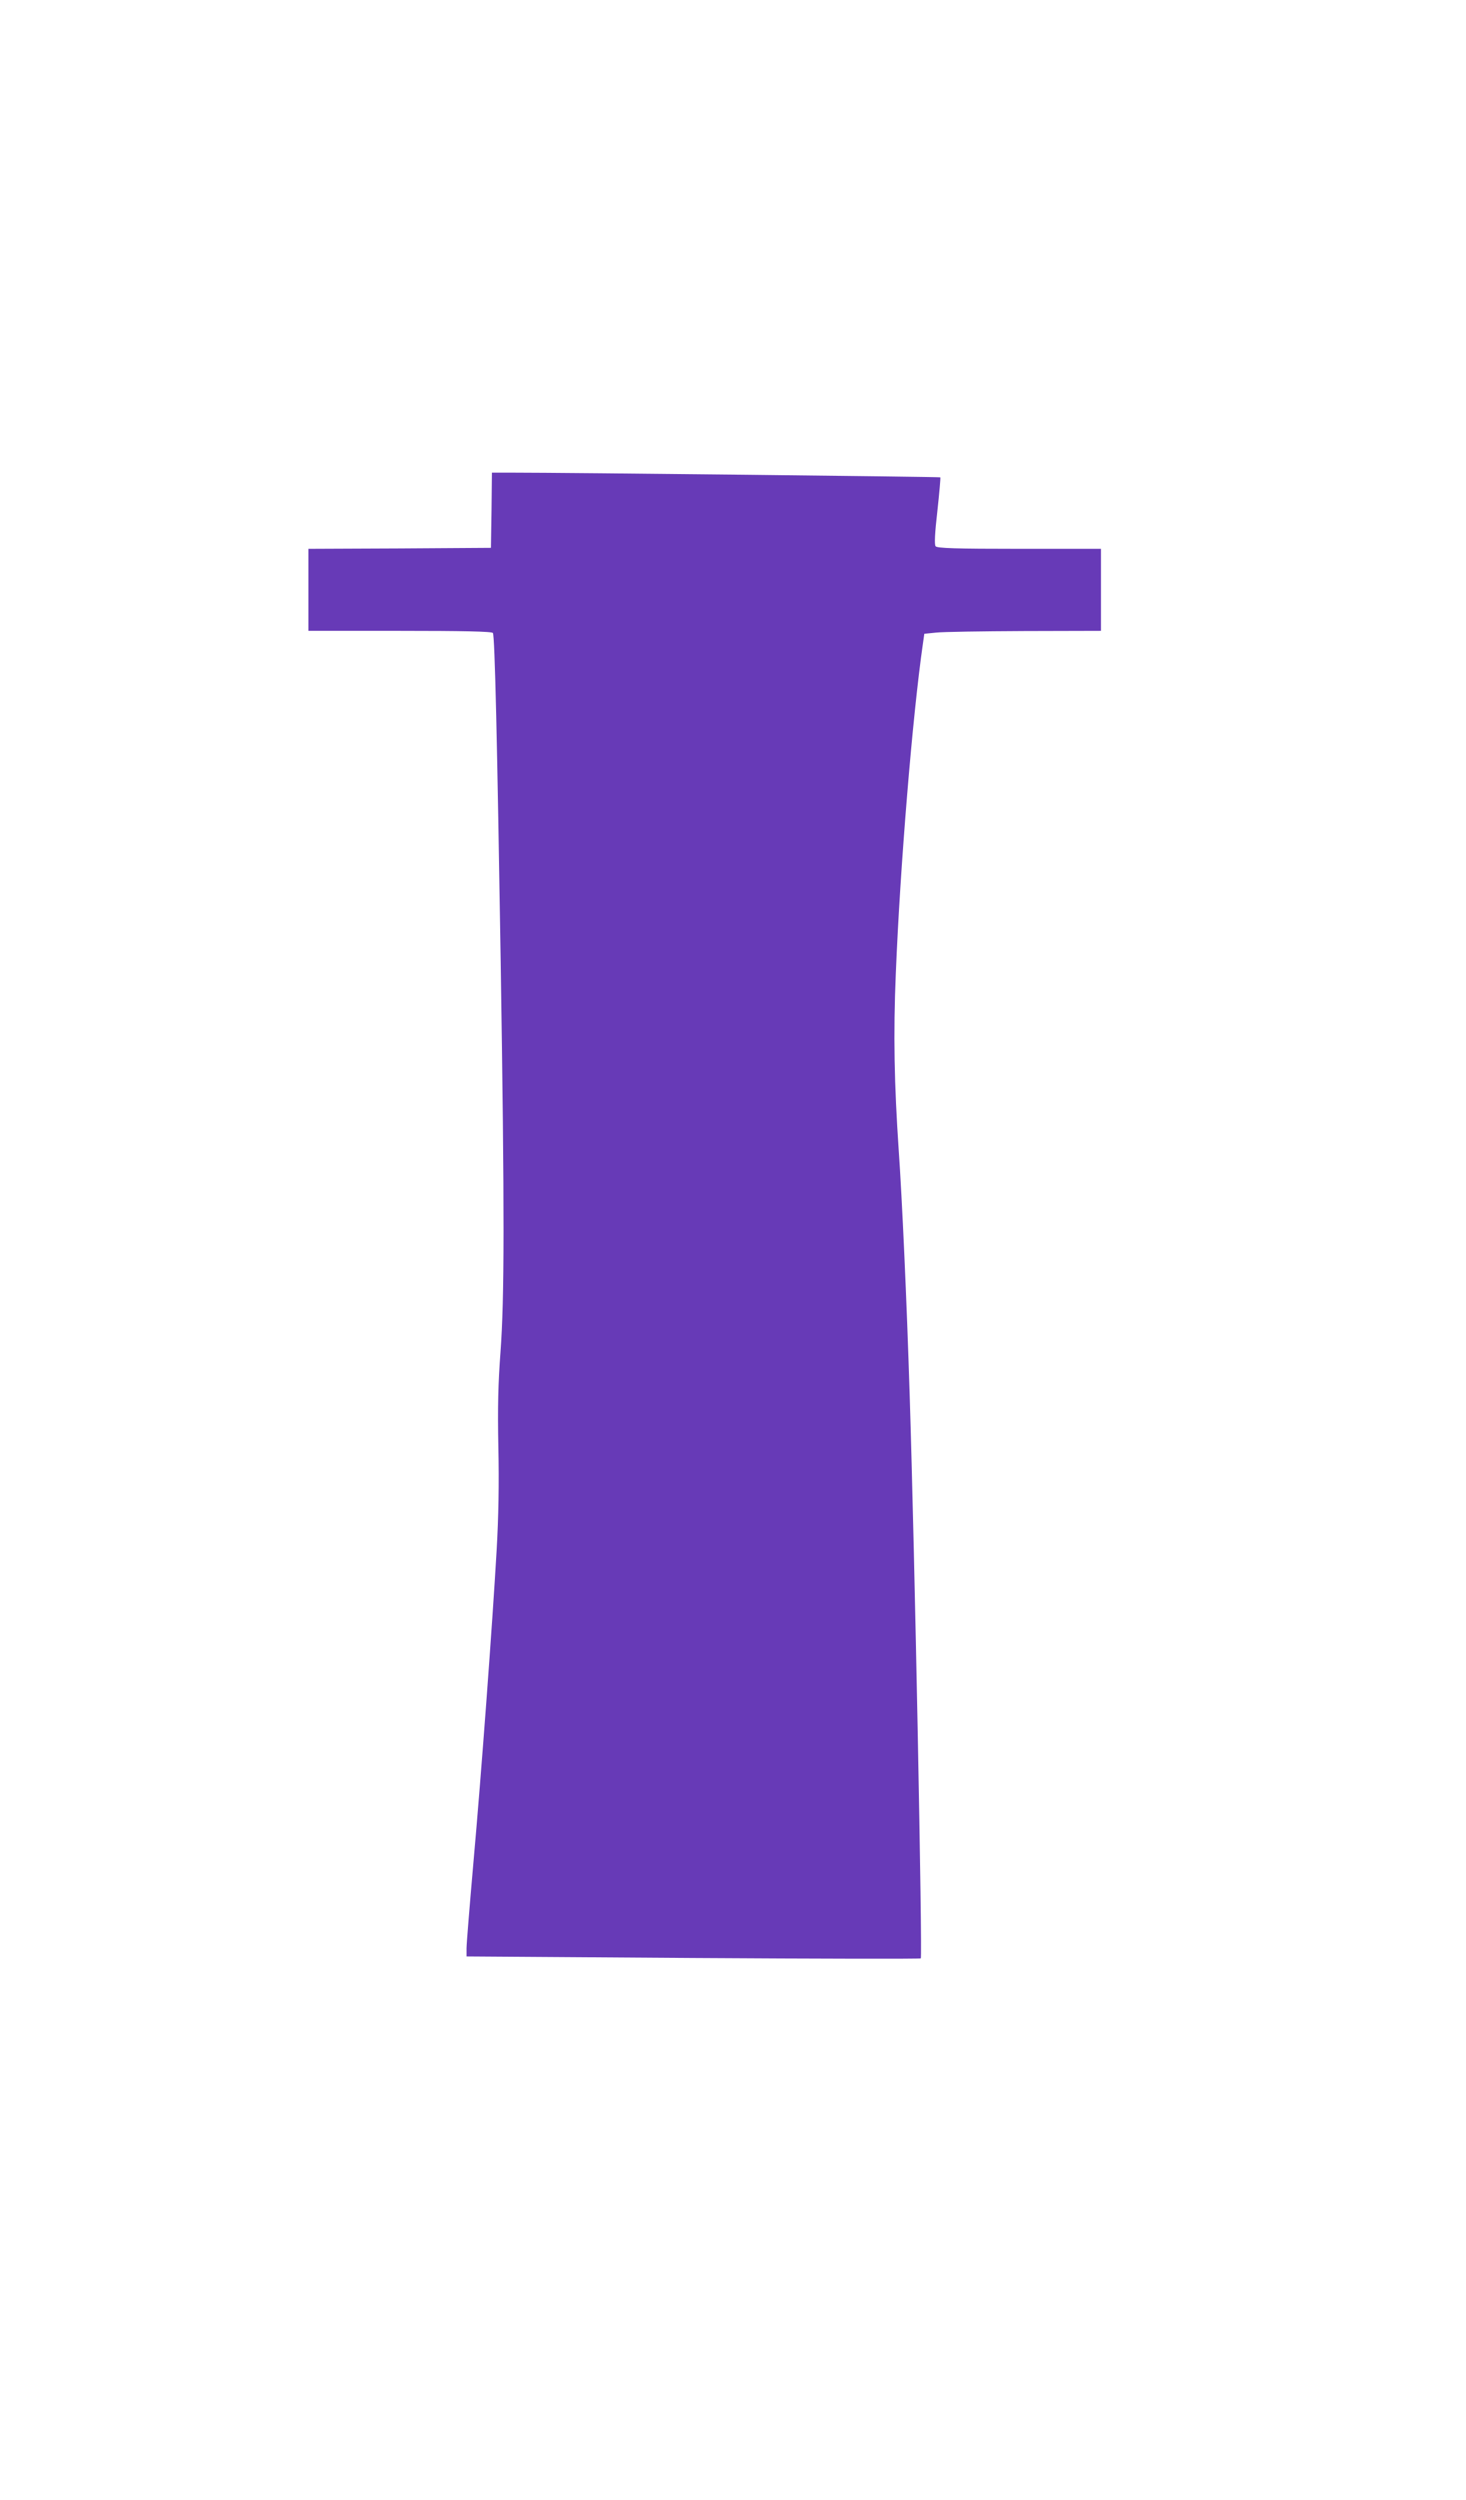 <?xml version="1.0" standalone="no"?>
<!DOCTYPE svg PUBLIC "-//W3C//DTD SVG 20010904//EN"
 "http://www.w3.org/TR/2001/REC-SVG-20010904/DTD/svg10.dtd">
<svg version="1.0" xmlns="http://www.w3.org/2000/svg"
 width="751pt" height="1280pt" viewBox="0 0 751 1280"
 preserveAspectRatio="xMidYMid meet">
<g transform="translate(0,1280) scale(0.1,-0.1)"
fill="#673ab7" stroke="none">
<path d="M2518 10188 l-3 -193 -467 -3 -468 -2 0 -210 0 -210 469 0 c320 0
472 -3 476 -11 10 -15 22 -555 40 -1684 20 -1286 19 -1726 -1 -1997 -12 -159
-15 -283 -11 -488 4 -185 1 -358 -9 -530 -21 -367 -78 -1141 -119 -1599 -19
-217 -35 -413 -35 -436 l0 -42 1161 -8 c638 -4 1163 -5 1166 -2 9 10 -31 2074
-57 2887 -15 482 -39 1007 -56 1250 -23 340 -28 593 -15 905 22 546 86 1325
139 1690 l7 50 60 6 c33 4 237 7 453 8 l392 1 0 210 0 210 -419 0 c-323 0
-421 3 -428 13 -7 8 -4 68 9 181 10 92 17 170 15 172 -2 3 -1906 24 -2204 24
l-93 0 -2 -192z"/>
</g>
</svg>
